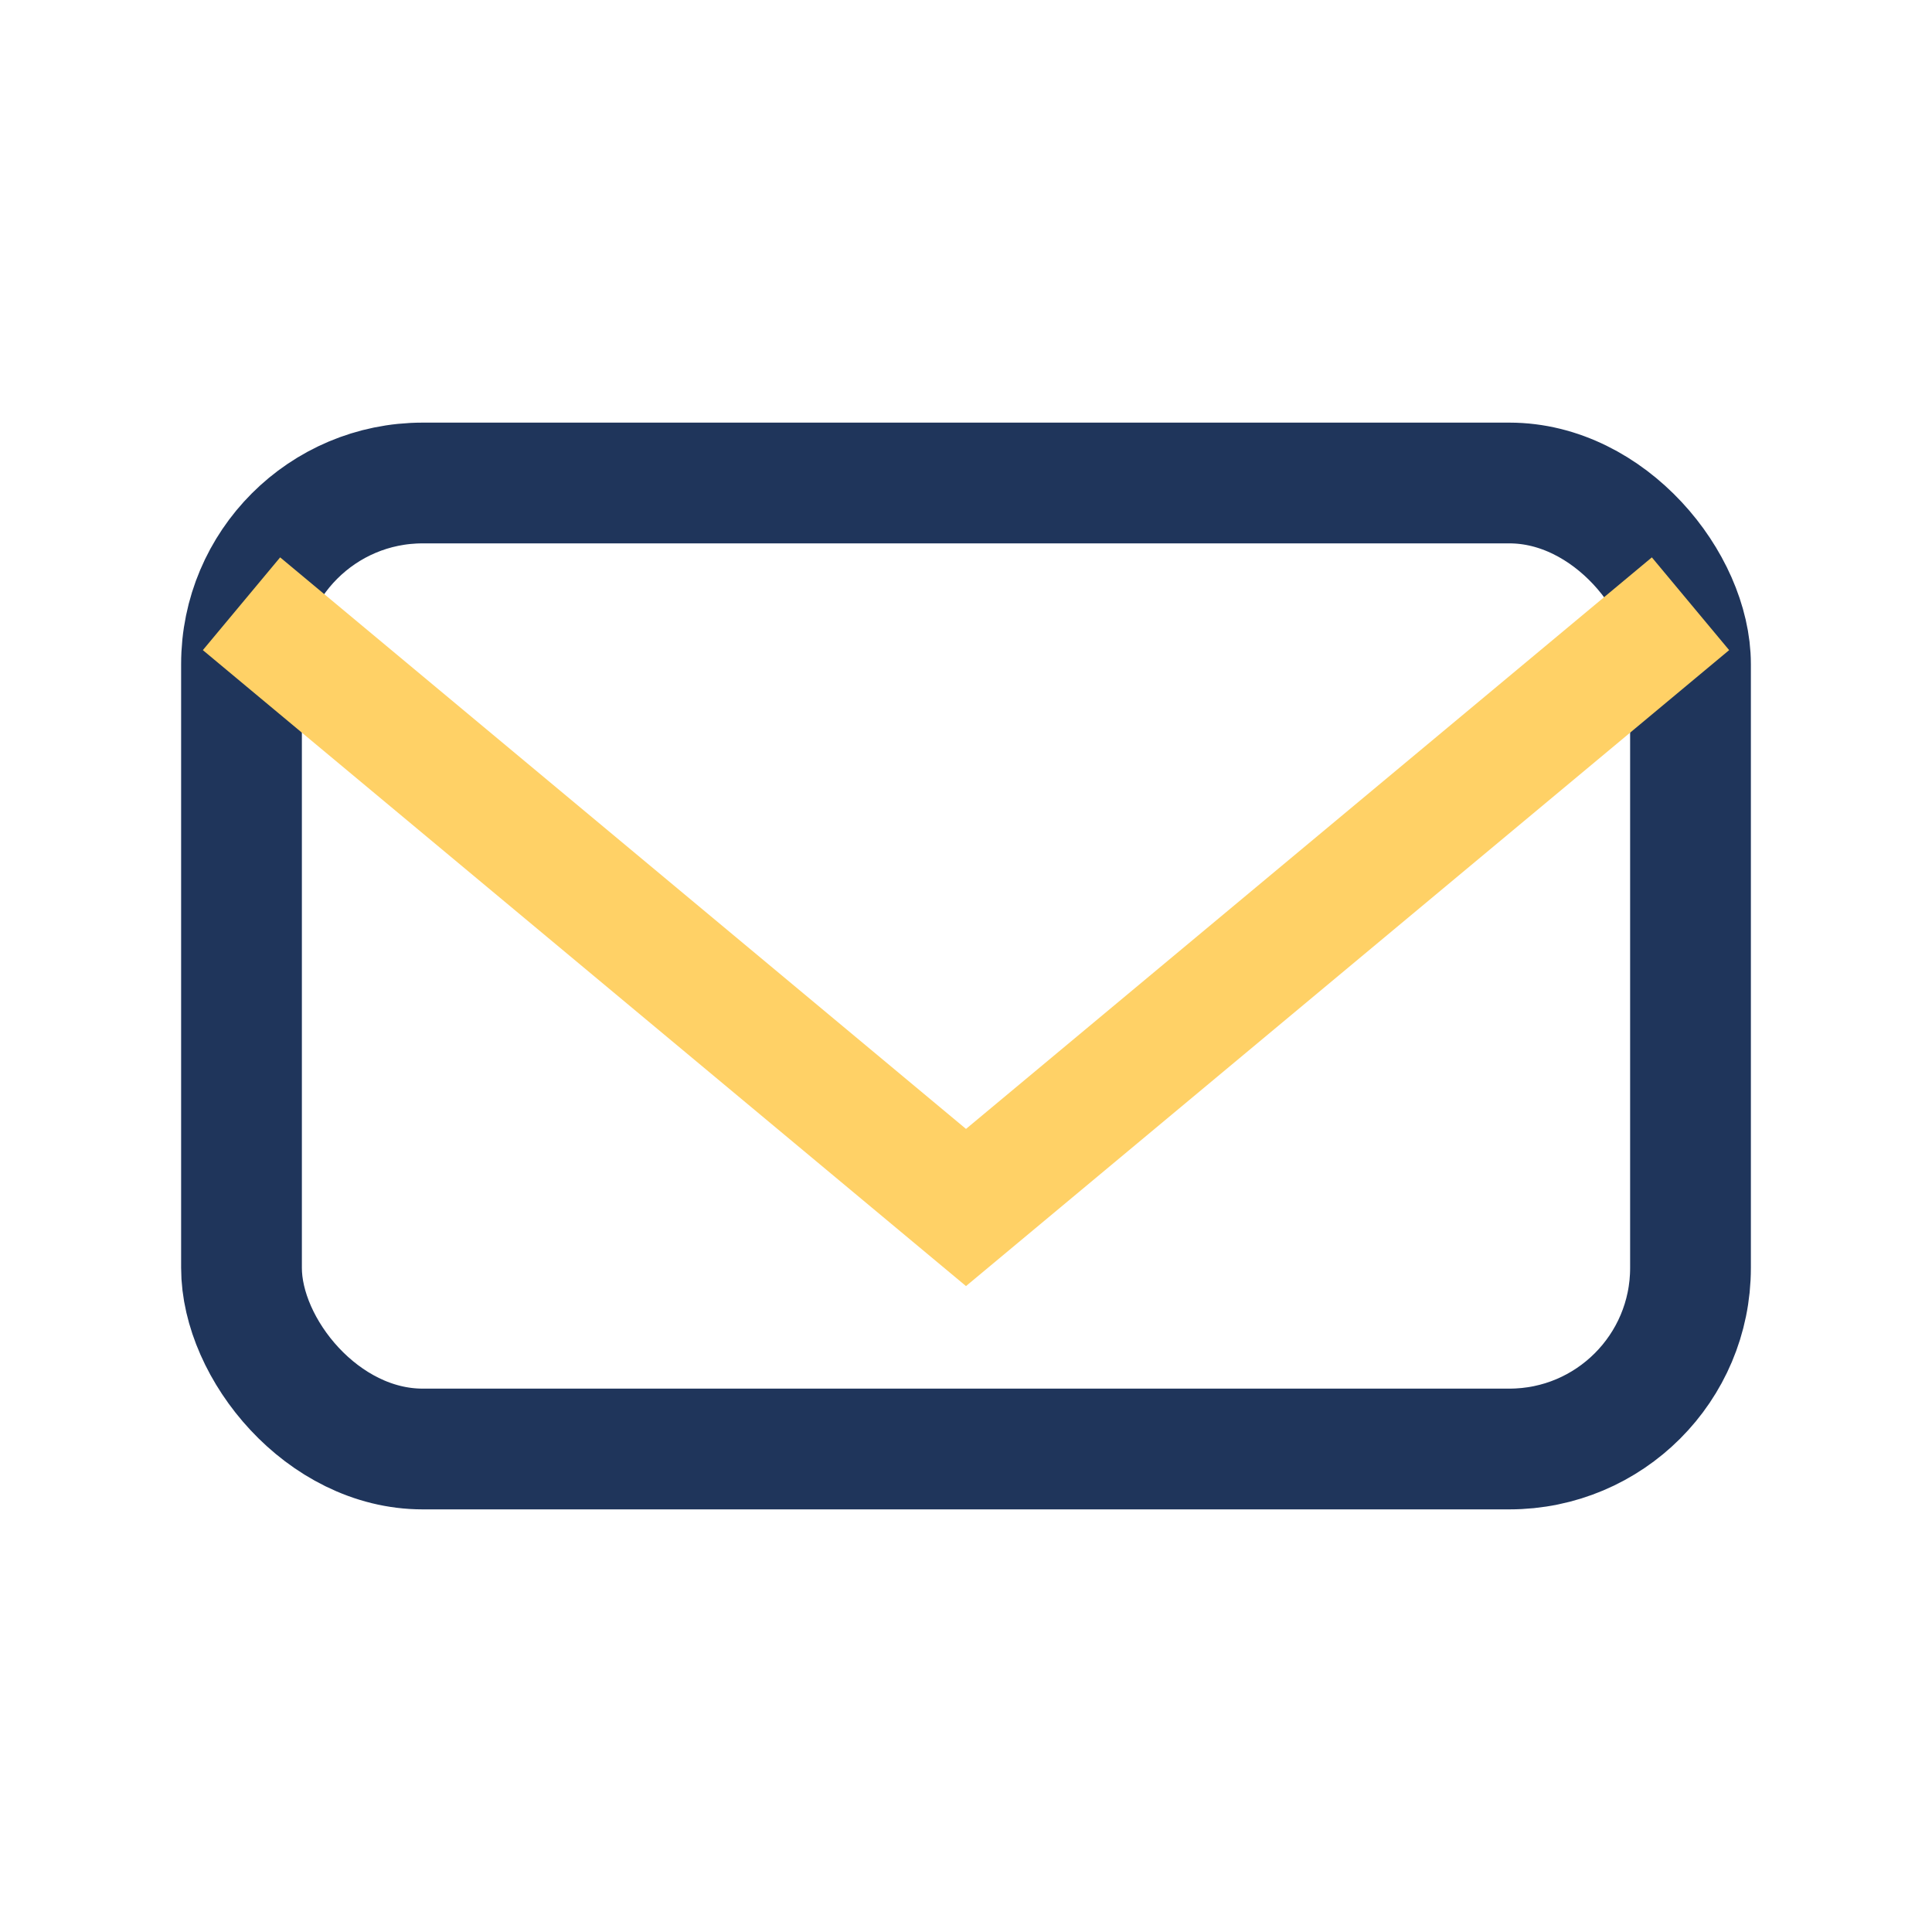 <?xml version="1.0" encoding="UTF-8"?>
<svg xmlns="http://www.w3.org/2000/svg" width="32" height="32" viewBox="0 0 32 32"><rect x="4" y="8" width="24" height="16" rx="3" fill="none" stroke="#1F355B" stroke-width="2"/><polyline points="4,10 16,20 28,10" fill="none" stroke="#FFD166" stroke-width="2"/></svg>